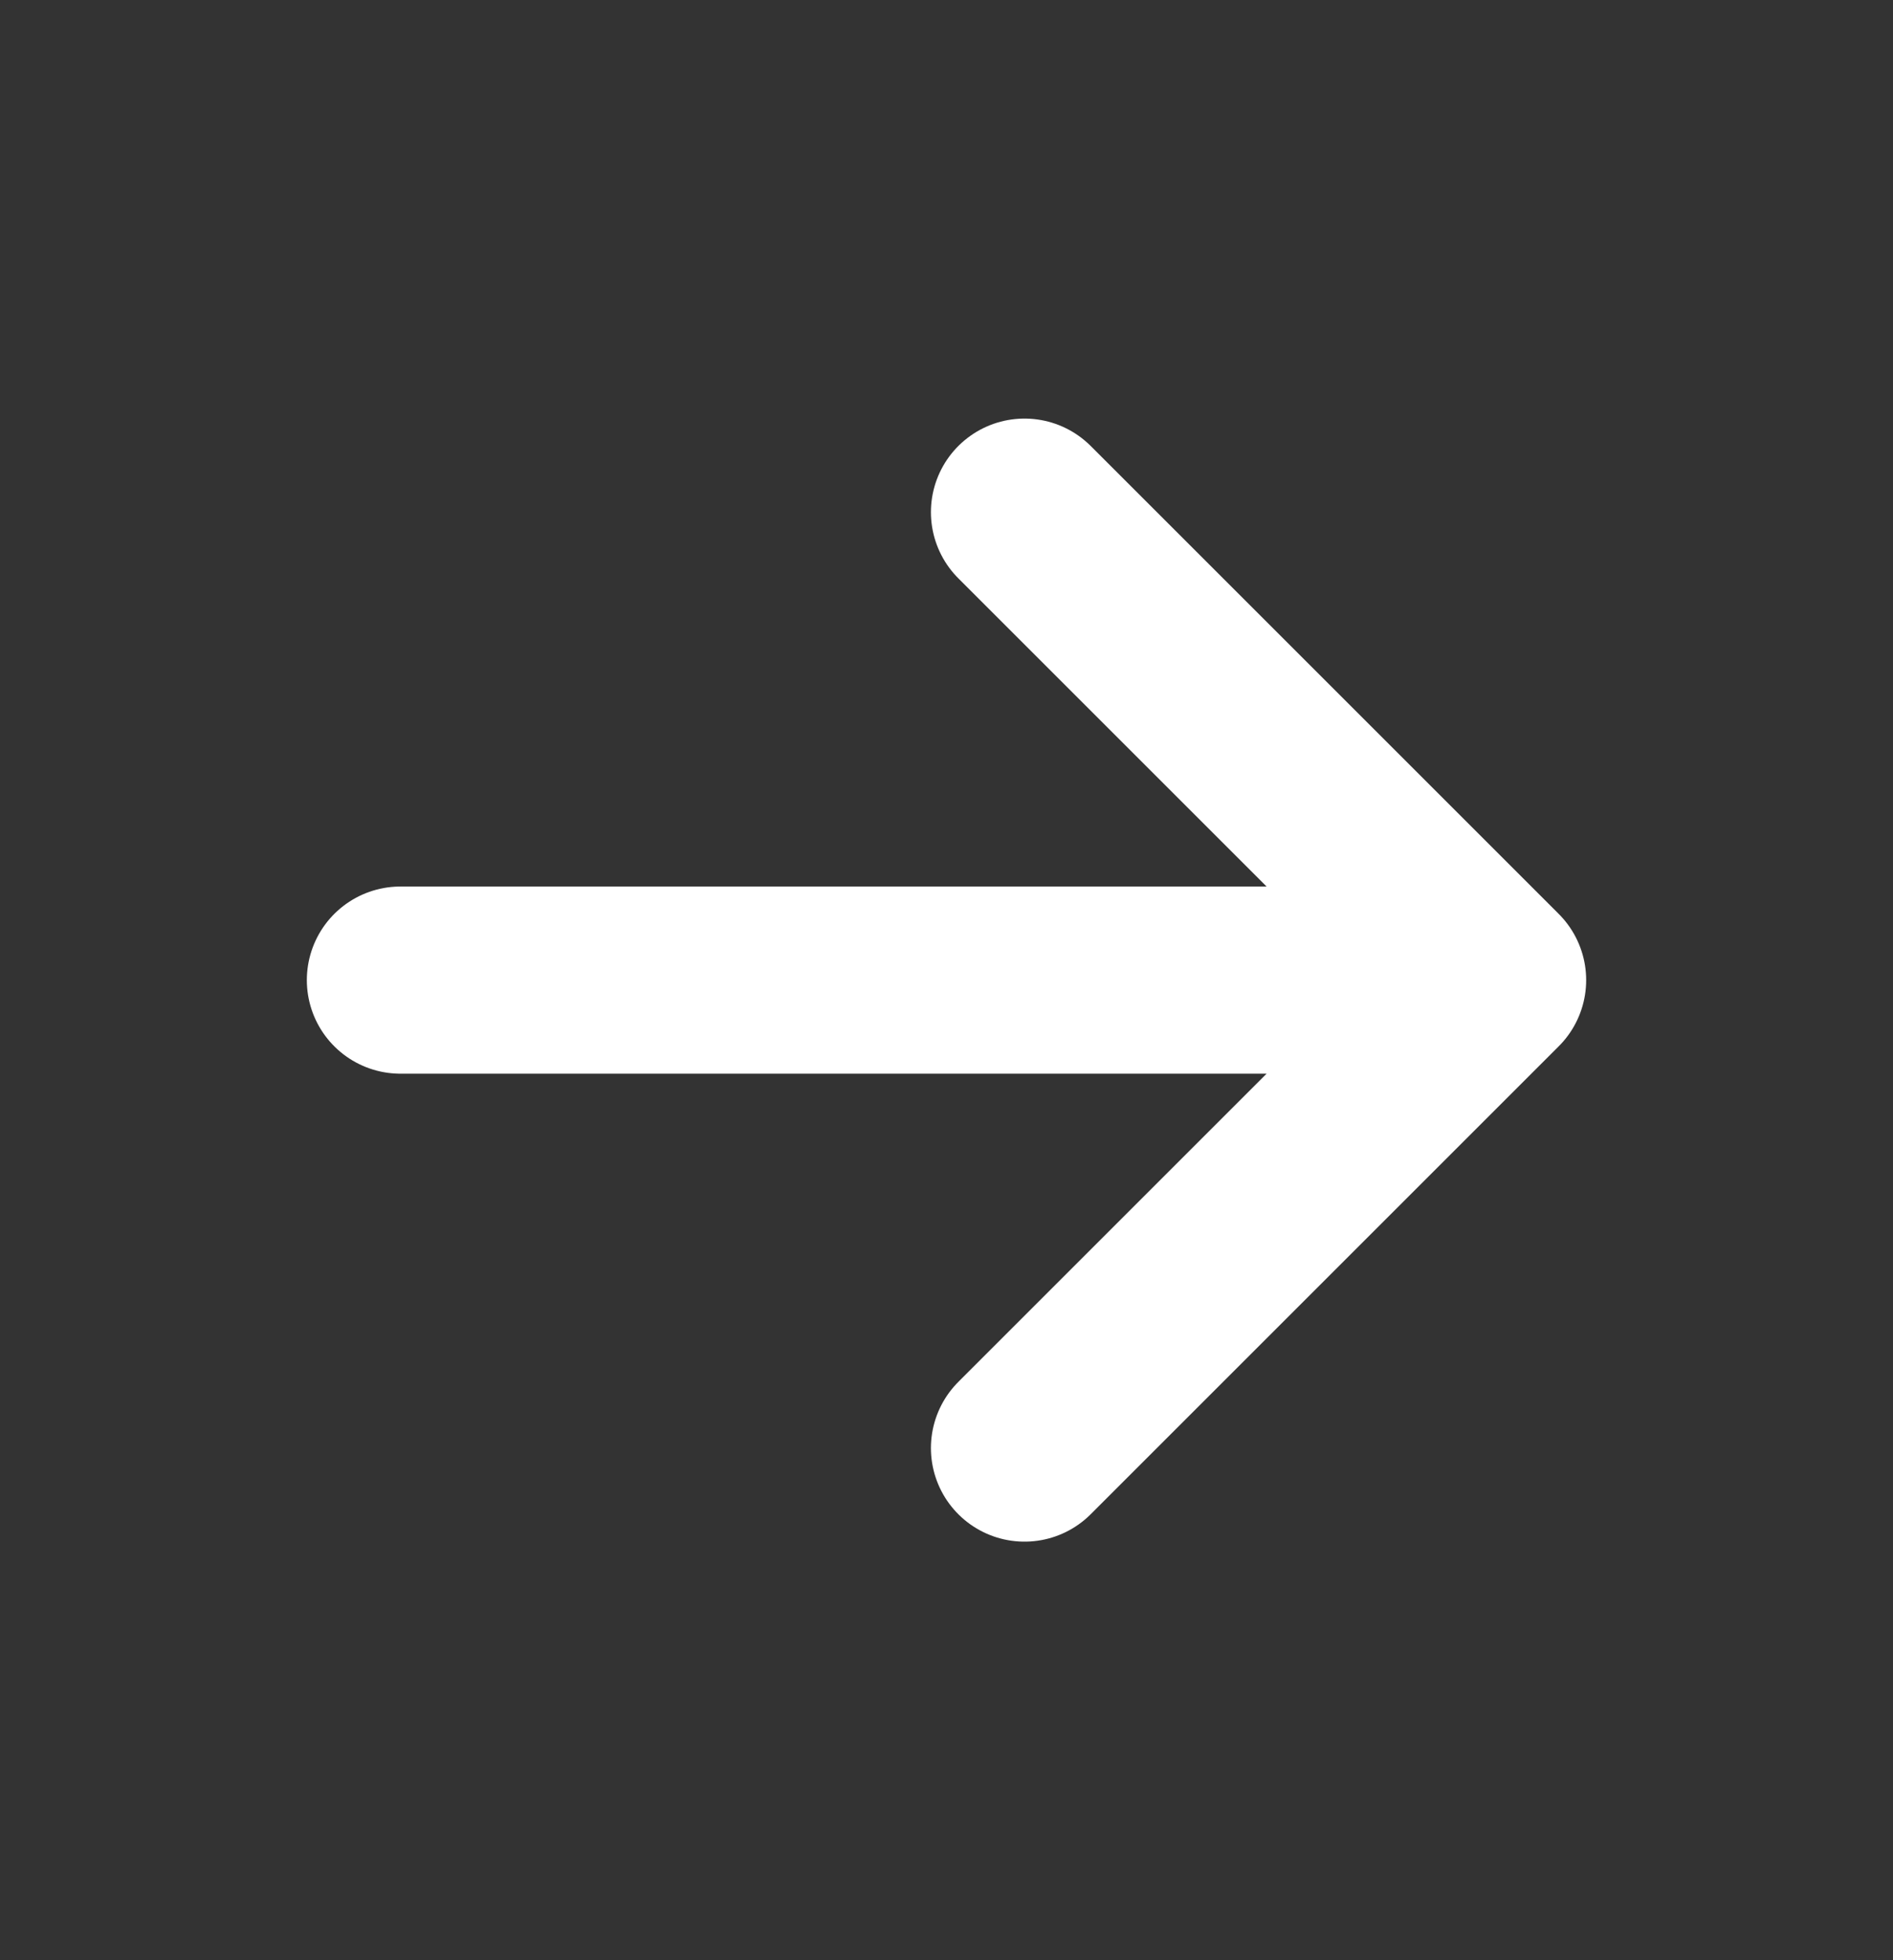 <?xml version="1.0" encoding="UTF-8"?> <svg xmlns="http://www.w3.org/2000/svg" width="28" height="29" viewBox="0 0 28 29" fill="none"><rect x="0" y="0" width="28" height="29" fill="#333333" stroke="none"/><g id="Arrow / Arrow_Right_MD"><path id="Vector" d="M5.923 14.5H22.077M22.077 14.5L15.154 7.577M22.077 14.5L15.154 21.423" stroke="white" stroke-width="2.769" stroke-linecap="round" stroke-linejoin="round"></path></g></svg> 
